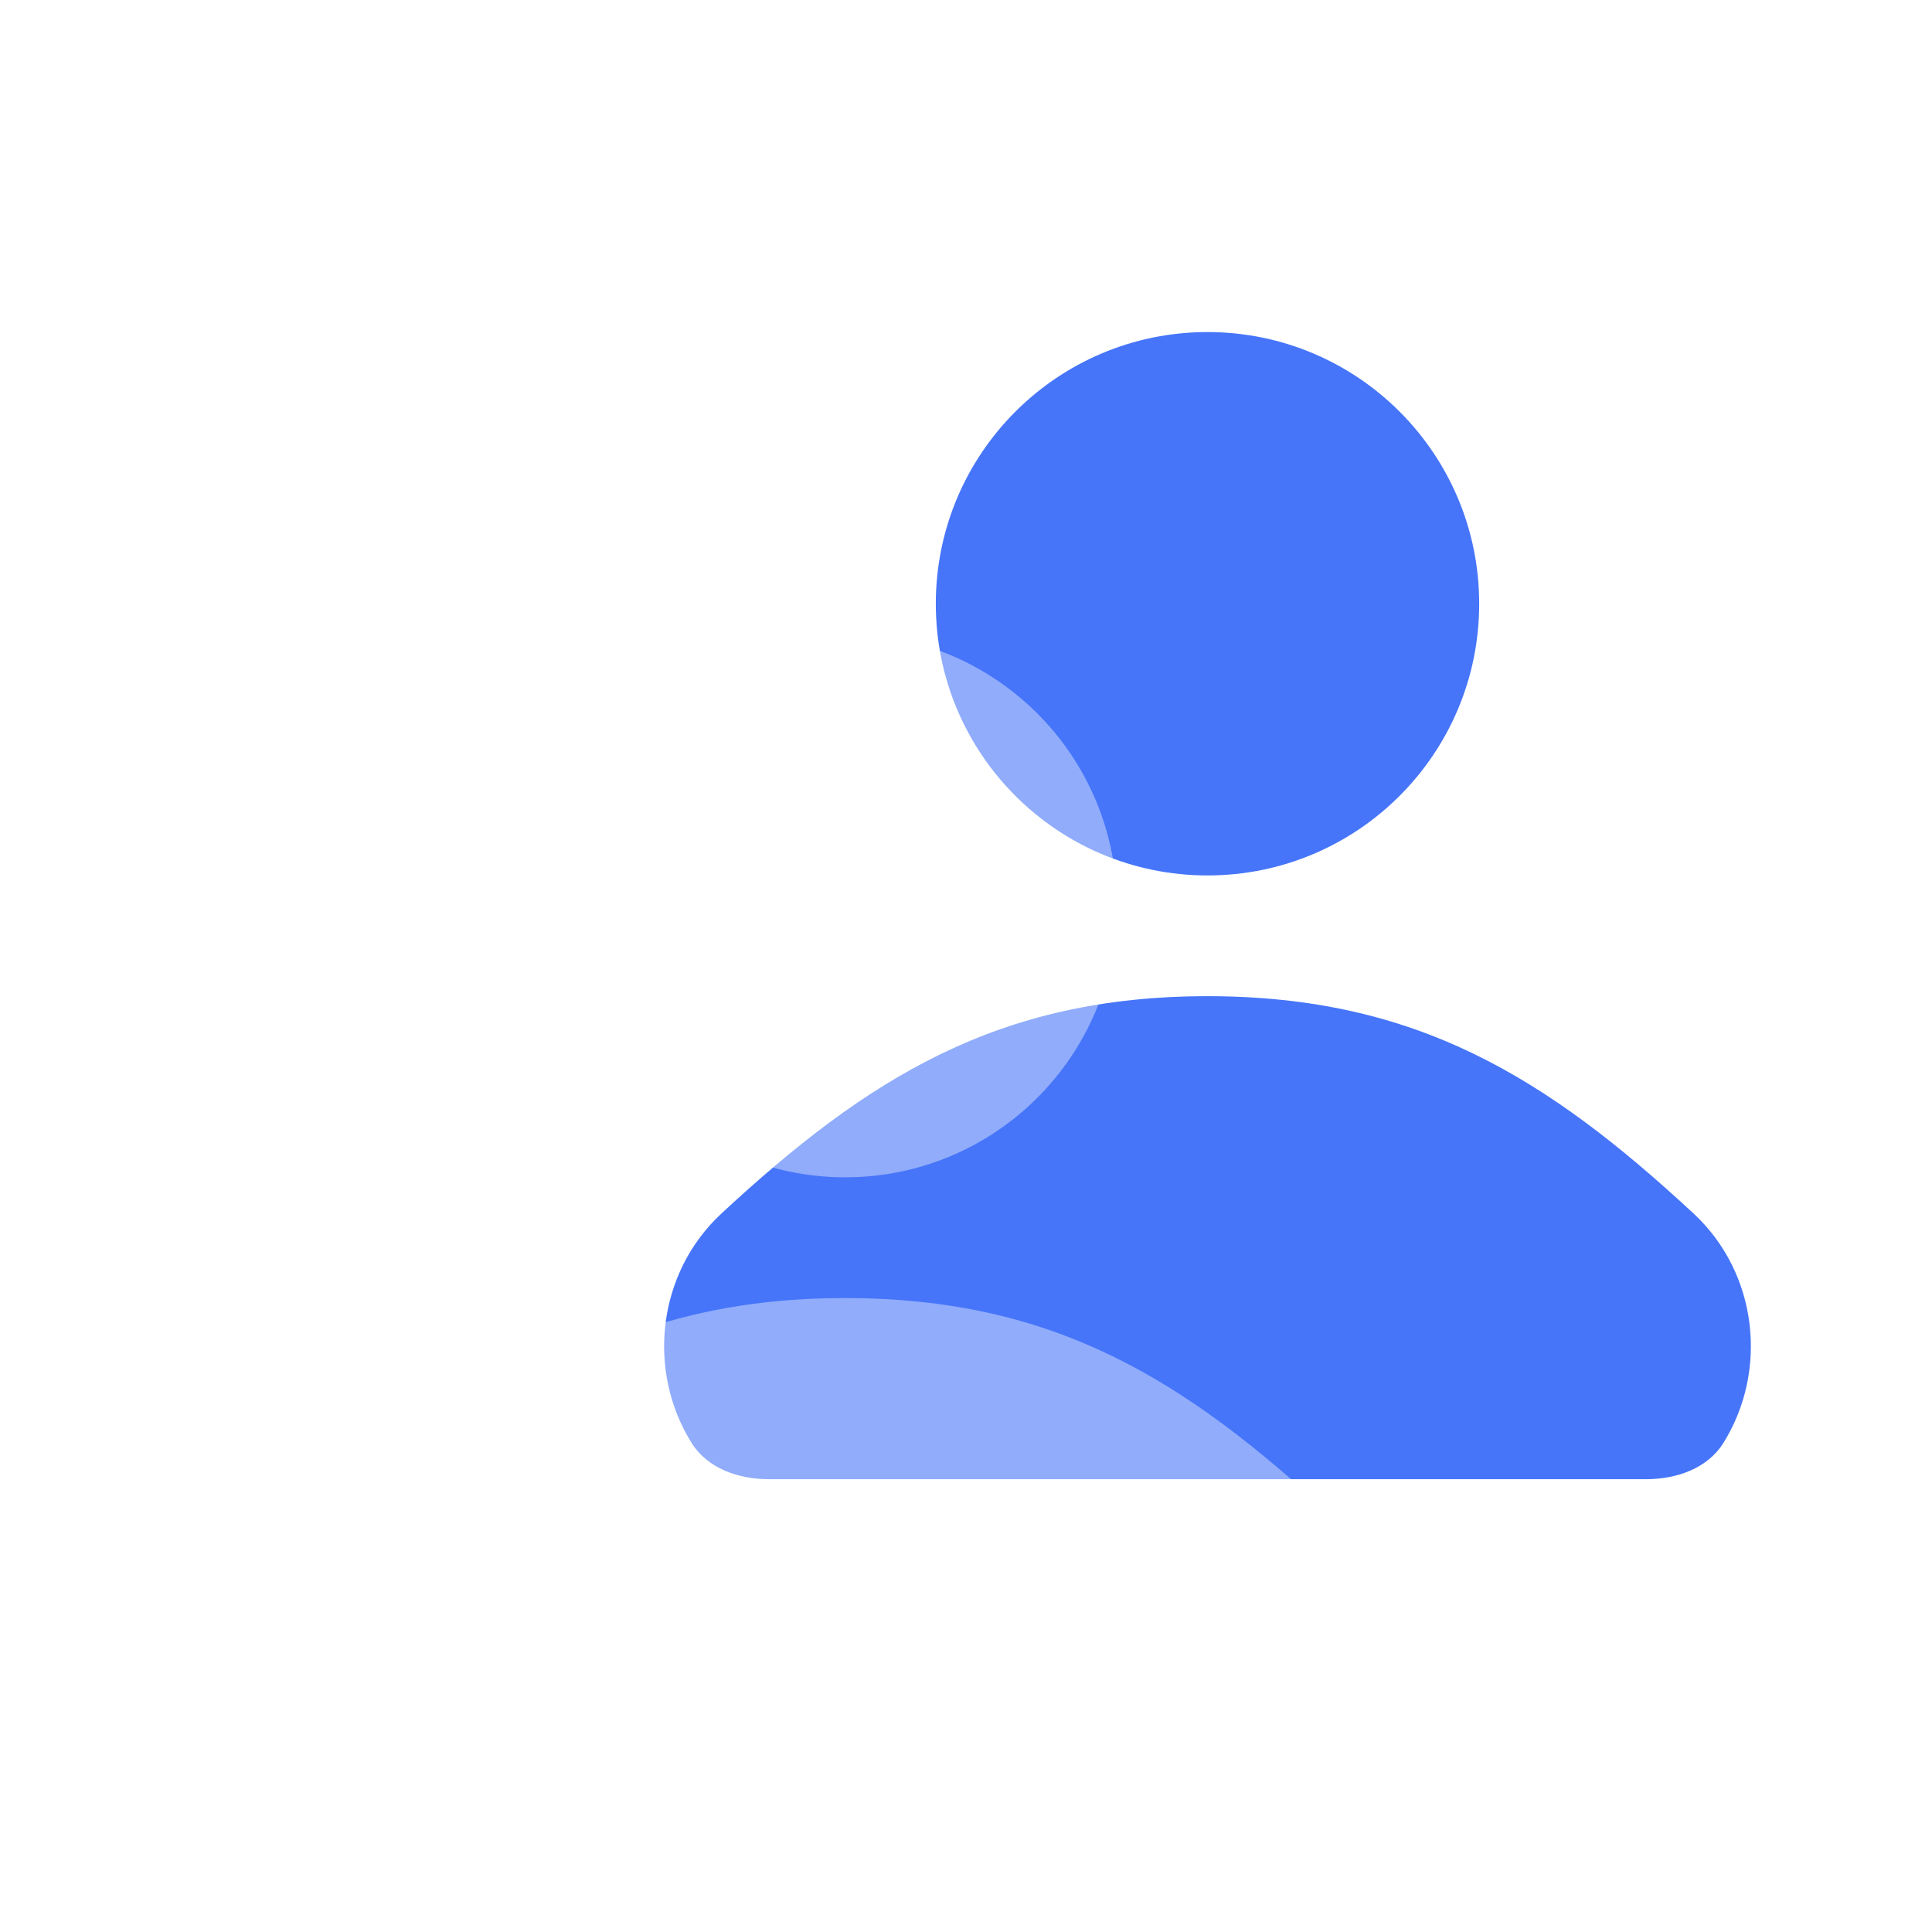 <svg width="128" height="128" viewBox="0 0 128 128" fill="none" xmlns="http://www.w3.org/2000/svg">
<g filter="url(#filter0_d_45_1135)">
<g filter="url(#filter1_i_45_1135)">
<path d="M43.809 76.386C53.471 67.43 62.135 62 76 62C89.865 62 98.529 67.43 108.191 76.386C112.483 80.364 113.148 86.838 110.185 91.589C109.117 93.3 107.071 94 105.054 94H46.946C44.929 94 42.883 93.3 41.815 91.589C38.852 86.838 39.517 80.364 43.809 76.386Z" fill="url(#paint0_linear_45_1135)"/>
</g>
<g filter="url(#filter2_i_45_1135)">
<path d="M76 54C85.941 54 94 45.941 94 36C94 26.059 85.941 18 76 18C66.059 18 58 26.059 58 36C58 45.941 66.059 54 76 54Z" fill="url(#paint1_linear_45_1135)"/>
</g>
<g filter="url(#filter3_ii_45_1135)">
<path d="M19.809 92.386C29.471 83.43 38.135 78 52 78C65.865 78 74.529 83.43 84.191 92.386C88.483 96.364 89.148 102.838 86.185 107.589C85.117 109.3 83.071 110 81.054 110H22.946C20.929 110 18.883 109.3 17.815 107.589C14.852 102.838 15.517 96.364 19.809 92.386Z" fill="white" fill-opacity="0.4"/>
</g>
<g filter="url(#filter4_ii_45_1135)">
<path d="M52 70C61.941 70 70 61.941 70 52C70 42.059 61.941 34 52 34C42.059 34 34 42.059 34 52C34 61.941 42.059 70 52 70Z" fill="white" fill-opacity="0.4"/>
</g>
</g>
<defs>
<filter id="filter0_d_45_1135" x="12" y="14" width="112" height="108" filterUnits="userSpaceOnUse" color-interpolation-filters="sRGB">
<feFlood flood-opacity="0" result="BackgroundImageFix"/>
<feColorMatrix in="SourceAlpha" type="matrix" values="0 0 0 0 0 0 0 0 0 0 0 0 0 0 0 0 0 0 127 0" result="hardAlpha"/>
<feOffset dx="4" dy="4"/>
<feGaussianBlur stdDeviation="4"/>
<feColorMatrix type="matrix" values="0 0 0 0 0 0 0 0 0 0 0 0 0 0 0 0 0 0 0.4 0"/>
<feBlend mode="normal" in2="BackgroundImageFix" result="effect1_dropShadow_45_1135"/>
<feBlend mode="normal" in="SourceGraphic" in2="effect1_dropShadow_45_1135" result="shape"/>
</filter>
<filter id="filter1_i_45_1135" x="40" y="62" width="72" height="32" filterUnits="userSpaceOnUse" color-interpolation-filters="sRGB">
<feFlood flood-opacity="0" result="BackgroundImageFix"/>
<feBlend mode="normal" in="SourceGraphic" in2="BackgroundImageFix" result="shape"/>
<feColorMatrix in="SourceAlpha" type="matrix" values="0 0 0 0 0 0 0 0 0 0 0 0 0 0 0 0 0 0 127 0" result="hardAlpha"/>
<feOffset/>
<feGaussianBlur stdDeviation="4"/>
<feComposite in2="hardAlpha" operator="arithmetic" k2="-1" k3="1"/>
<feColorMatrix type="matrix" values="0 0 0 0 1 0 0 0 0 1 0 0 0 0 1 0 0 0 0.8 0"/>
<feBlend mode="normal" in2="shape" result="effect1_innerShadow_45_1135"/>
</filter>
<filter id="filter2_i_45_1135" x="58" y="18" width="36" height="36" filterUnits="userSpaceOnUse" color-interpolation-filters="sRGB">
<feFlood flood-opacity="0" result="BackgroundImageFix"/>
<feBlend mode="normal" in="SourceGraphic" in2="BackgroundImageFix" result="shape"/>
<feColorMatrix in="SourceAlpha" type="matrix" values="0 0 0 0 0 0 0 0 0 0 0 0 0 0 0 0 0 0 127 0" result="hardAlpha"/>
<feOffset/>
<feGaussianBlur stdDeviation="4"/>
<feComposite in2="hardAlpha" operator="arithmetic" k2="-1" k3="1"/>
<feColorMatrix type="matrix" values="0 0 0 0 1 0 0 0 0 1 0 0 0 0 1 0 0 0 0.8 0"/>
<feBlend mode="normal" in2="shape" result="effect1_innerShadow_45_1135"/>
</filter>
<filter id="filter3_ii_45_1135" x="16" y="78" width="72" height="36" filterUnits="userSpaceOnUse" color-interpolation-filters="sRGB">
<feFlood flood-opacity="0" result="BackgroundImageFix"/>
<feBlend mode="normal" in="SourceGraphic" in2="BackgroundImageFix" result="shape"/>
<feColorMatrix in="SourceAlpha" type="matrix" values="0 0 0 0 0 0 0 0 0 0 0 0 0 0 0 0 0 0 127 0" result="hardAlpha"/>
<feOffset/>
<feGaussianBlur stdDeviation="2"/>
<feComposite in2="hardAlpha" operator="arithmetic" k2="-1" k3="1"/>
<feColorMatrix type="matrix" values="0 0 0 0 1 0 0 0 0 1 0 0 0 0 1 0 0 0 1 0"/>
<feBlend mode="normal" in2="shape" result="effect1_innerShadow_45_1135"/>
<feColorMatrix in="SourceAlpha" type="matrix" values="0 0 0 0 0 0 0 0 0 0 0 0 0 0 0 0 0 0 127 0" result="hardAlpha"/>
<feOffset dy="4"/>
<feGaussianBlur stdDeviation="4"/>
<feComposite in2="hardAlpha" operator="arithmetic" k2="-1" k3="1"/>
<feColorMatrix type="matrix" values="0 0 0 0 1 0 0 0 0 1 0 0 0 0 1 0 0 0 1 0"/>
<feBlend mode="normal" in2="effect1_innerShadow_45_1135" result="effect2_innerShadow_45_1135"/>
</filter>
<filter id="filter4_ii_45_1135" x="34" y="34" width="36" height="40" filterUnits="userSpaceOnUse" color-interpolation-filters="sRGB">
<feFlood flood-opacity="0" result="BackgroundImageFix"/>
<feBlend mode="normal" in="SourceGraphic" in2="BackgroundImageFix" result="shape"/>
<feColorMatrix in="SourceAlpha" type="matrix" values="0 0 0 0 0 0 0 0 0 0 0 0 0 0 0 0 0 0 127 0" result="hardAlpha"/>
<feOffset/>
<feGaussianBlur stdDeviation="2"/>
<feComposite in2="hardAlpha" operator="arithmetic" k2="-1" k3="1"/>
<feColorMatrix type="matrix" values="0 0 0 0 1 0 0 0 0 1 0 0 0 0 1 0 0 0 1 0"/>
<feBlend mode="normal" in2="shape" result="effect1_innerShadow_45_1135"/>
<feColorMatrix in="SourceAlpha" type="matrix" values="0 0 0 0 0 0 0 0 0 0 0 0 0 0 0 0 0 0 127 0" result="hardAlpha"/>
<feOffset dy="4"/>
<feGaussianBlur stdDeviation="4"/>
<feComposite in2="hardAlpha" operator="arithmetic" k2="-1" k3="1"/>
<feColorMatrix type="matrix" values="0 0 0 0 1 0 0 0 0 1 0 0 0 0 1 0 0 0 1 0"/>
<feBlend mode="normal" in2="effect1_innerShadow_45_1135" result="effect2_innerShadow_45_1135"/>
</filter>
<linearGradient id="paint0_linear_45_1135" x1="76" y1="62" x2="76" y2="94" gradientUnits="userSpaceOnUse">
<stop stop-color="#4675F9"/>
<stop offset="1" stop-color="#4675F9"/>
</linearGradient>
<linearGradient id="paint1_linear_45_1135" x1="76" y1="18" x2="76" y2="54" gradientUnits="userSpaceOnUse">
<stop stop-color="#4675F9"/>
<stop offset="1" stop-color="#4675F9"/>
</linearGradient>
</defs>
</svg>
